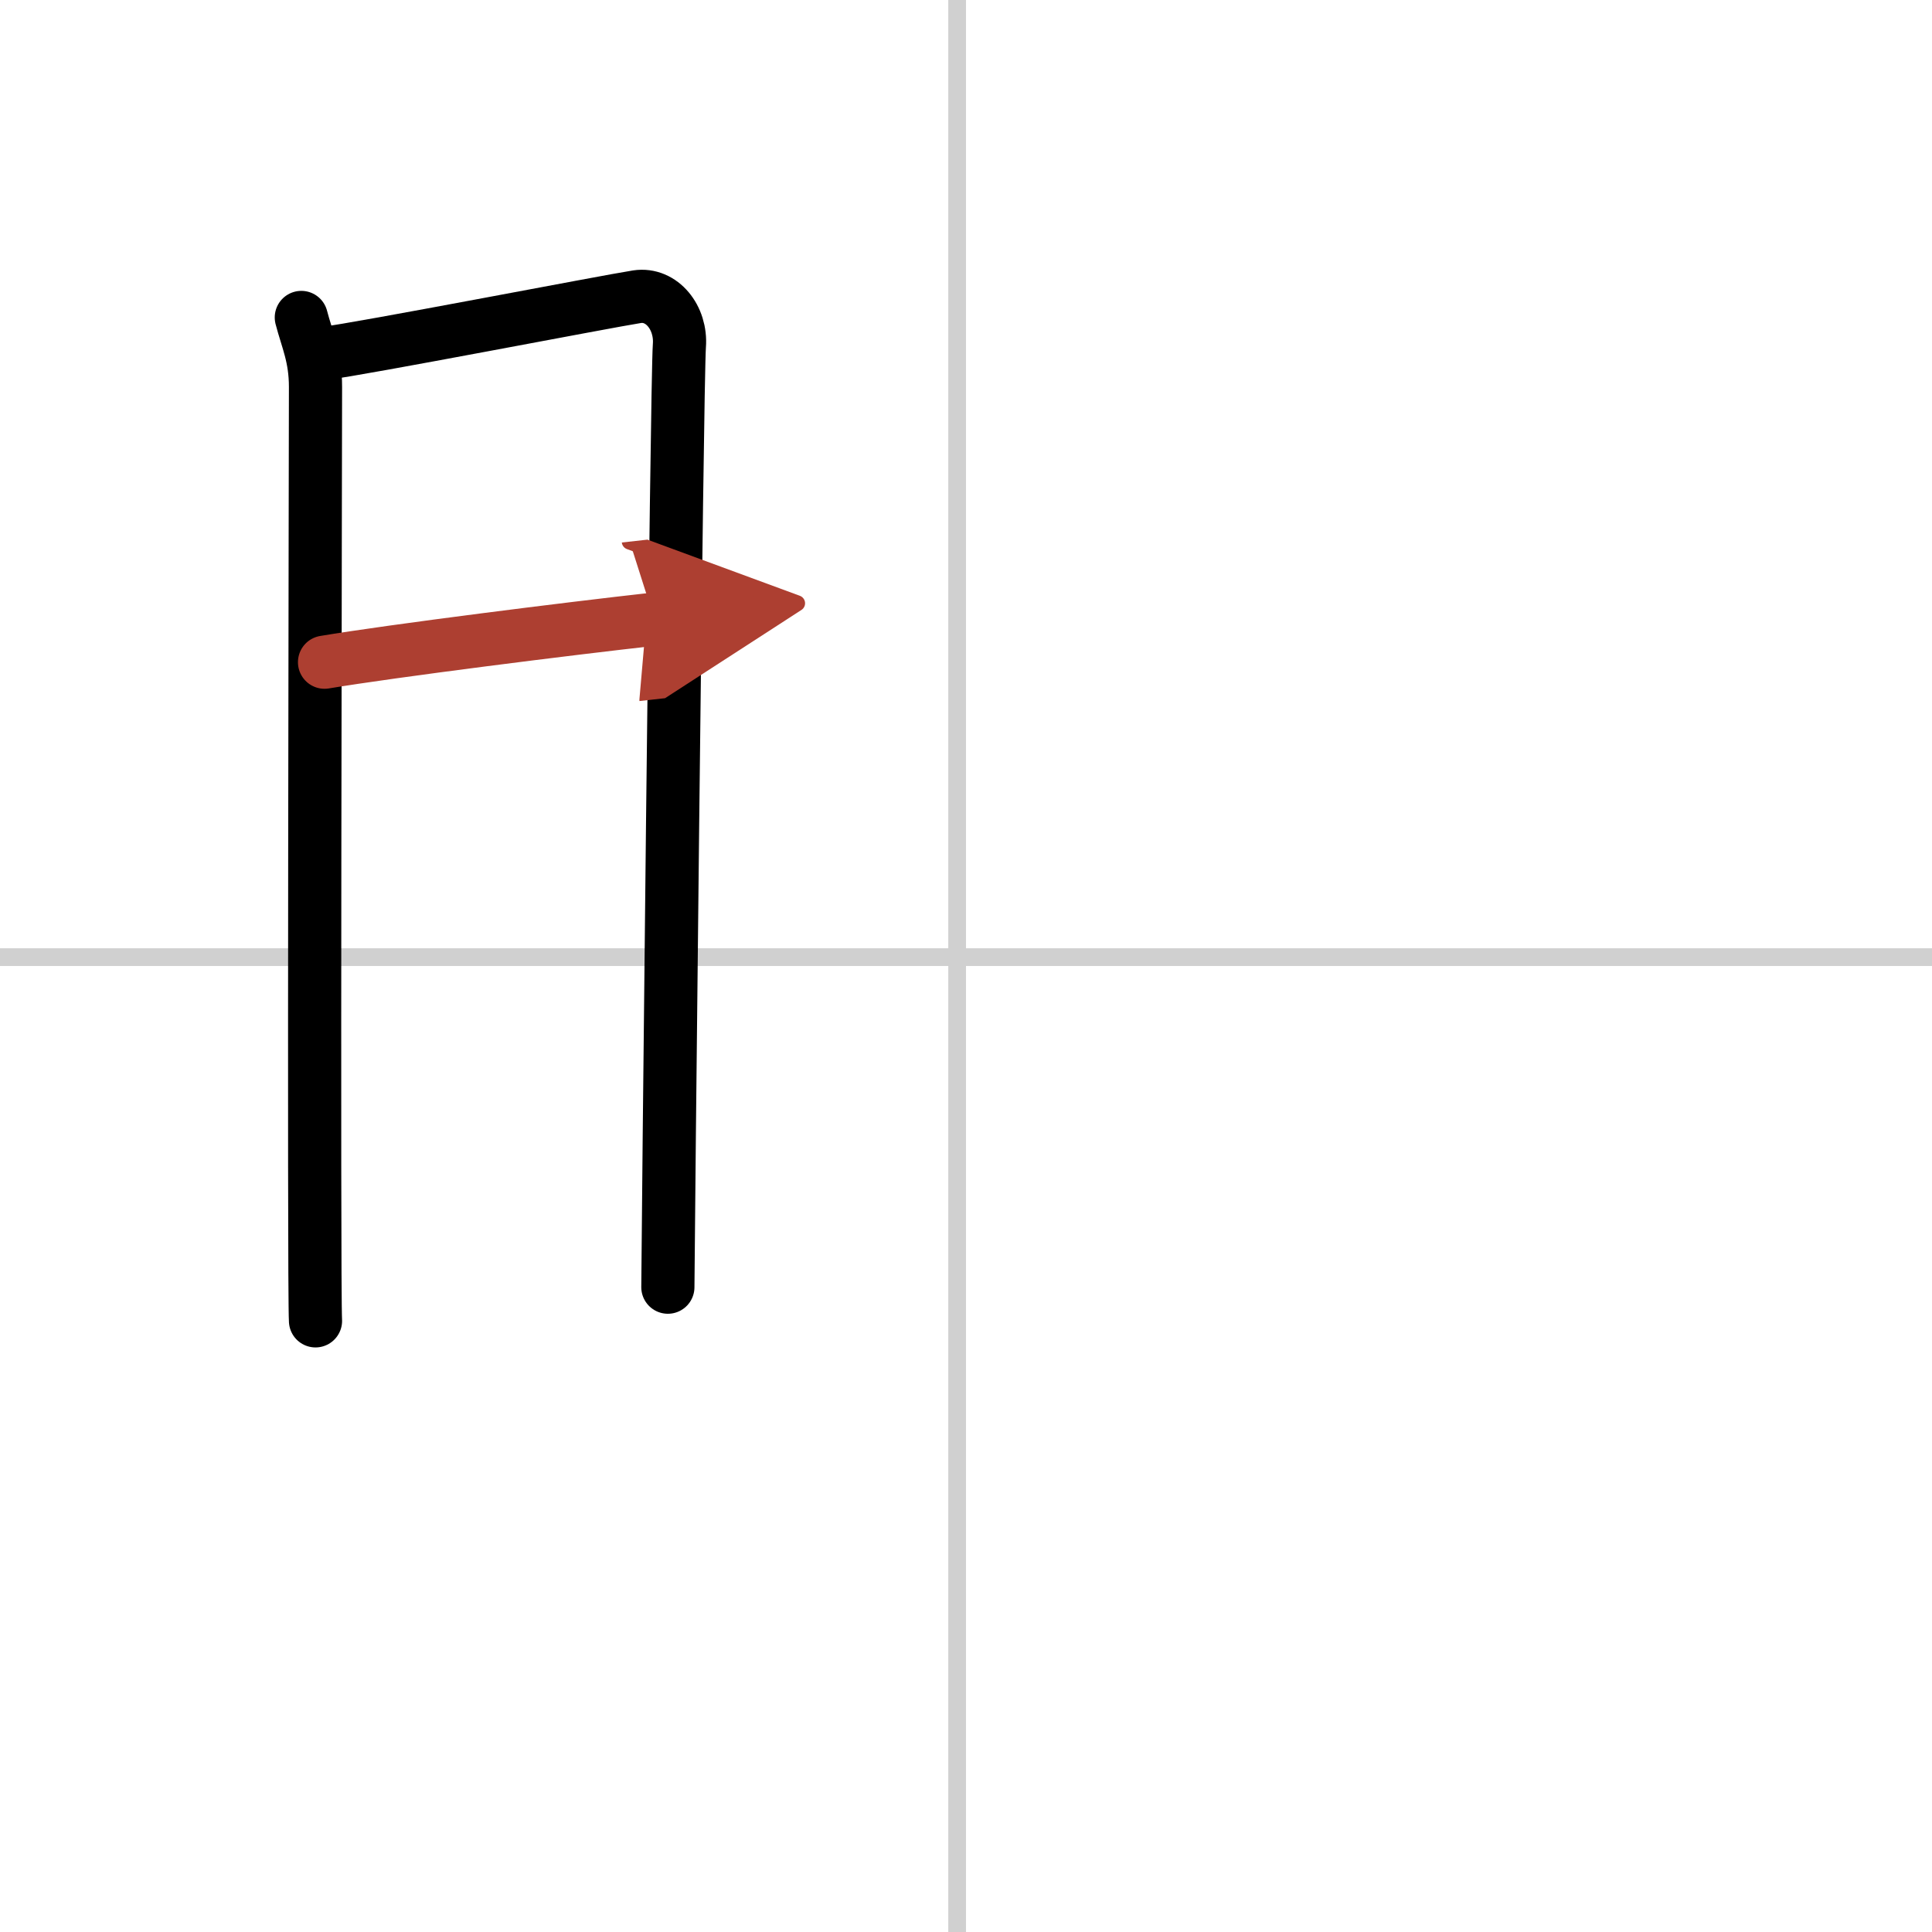 <svg width="400" height="400" viewBox="0 0 109 109" xmlns="http://www.w3.org/2000/svg"><defs><marker id="a" markerWidth="4" orient="auto" refX="1" refY="5" viewBox="0 0 10 10"><polyline points="0 0 10 5 0 10 1 5" fill="#ad3f31" stroke="#ad3f31"/></marker></defs><g fill="none" stroke="#000" stroke-linecap="round" stroke-linejoin="round" stroke-width="3"><rect width="100%" height="100%" fill="#fff" stroke="#fff"/><line x1="54" x2="54" y2="109" stroke="#d0d0d0" stroke-width="1"/><line x2="109" y1="54" y2="54" stroke="#d0d0d0" stroke-width="1"/><path d="m17 17.91c0.33 1.27 0.8 2.22 0.8 3.92s-0.11 50.99 0 52.69"/><path d="m18.34 19.93c1.85-0.21 15.92-2.93 17.6-3.19 1.4-0.21 2.51 1.19 2.39 2.76-0.15 2-0.65 51.84-0.65 53.12"/><path d="m18.31 37.36c3.82-0.64 13.75-1.89 18.61-2.43" marker-end="url(#a)" stroke="#ad3f31"/></g></svg>
